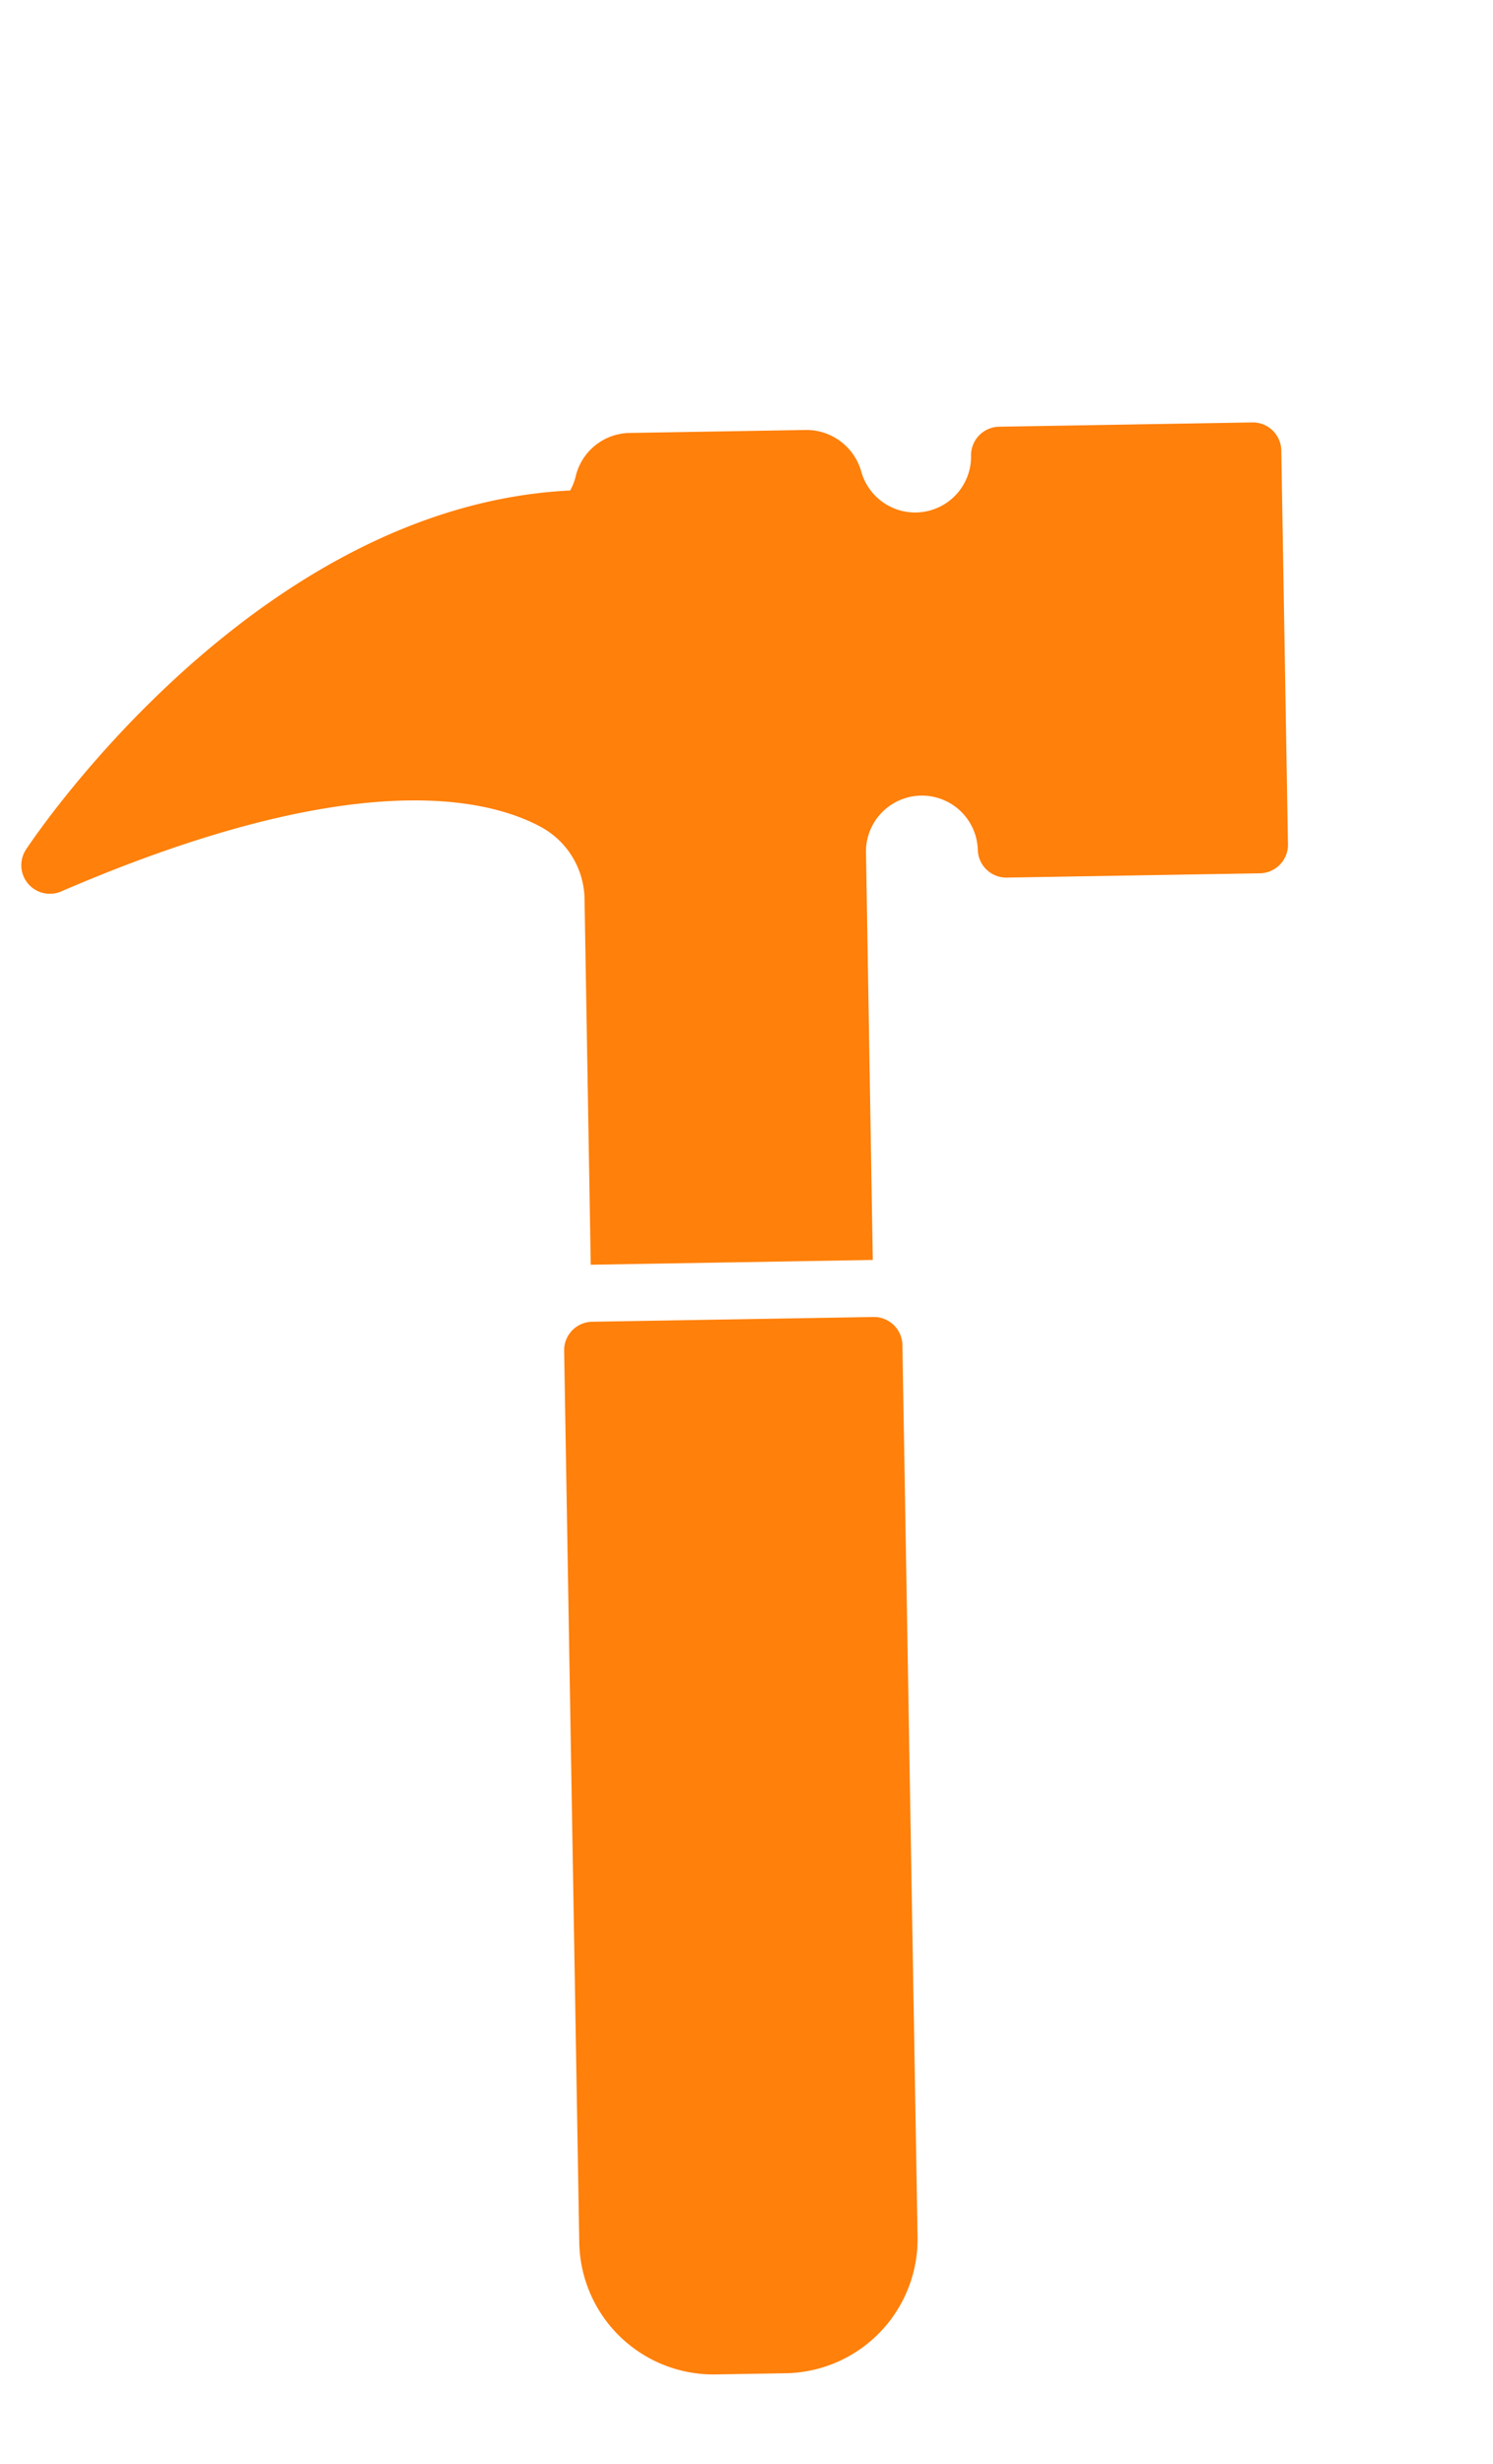 <?xml version="1.0" encoding="UTF-8"?> <svg xmlns="http://www.w3.org/2000/svg" width="67.978" height="112.156" viewBox="0 0 67.978 112.156"><g id="Groupe_8324" data-name="Groupe 8324" transform="matrix(0.695, -0.719, 0.719, 0.695, -20.011, 59.733)"><path id="Tracé_3142" data-name="Tracé 3142" d="M160.343,240.254a1.3,1.3,0,0,0-1.835,0l-28.715,28.715a6.108,6.108,0,0,0,0,8.629l2.264,2.265a6.109,6.109,0,0,0,8.629,0L169.4,251.147a1.3,1.3,0,0,0,0-1.835Z" transform="translate(-128.009 -206.179)" fill="#ff800a"></path><path id="Tracé_3143" data-name="Tracé 3143" d="M270.667,163.233l-8.153-8.153a1.3,1.3,0,0,0-1.835,0,2.546,2.546,0,0,1-4-3.08,2.6,2.6,0,0,0-.389-3.146l-5.667-5.667a2.567,2.567,0,0,0-3.126-.4,2.528,2.528,0,0,1-.642.27c-10.406-9.771-28.213-6.6-28.977-6.454a1.3,1.3,0,0,0-.262,2.473c13.323,5.551,16.565,10.972,17.311,13.709a3.8,3.8,0,0,1-1,3.678l-11.763,11.763,9.082,9.082L244.4,164.162a2.546,2.546,0,0,1,3.6,3.6,1.3,1.3,0,0,0,0,1.835l8.153,8.153a1.3,1.3,0,0,0,1.835,0l12.683-12.682A1.3,1.3,0,0,0,270.667,163.233Z" transform="translate(-188.009 -136)" fill="#ff800a"></path></g></svg> 